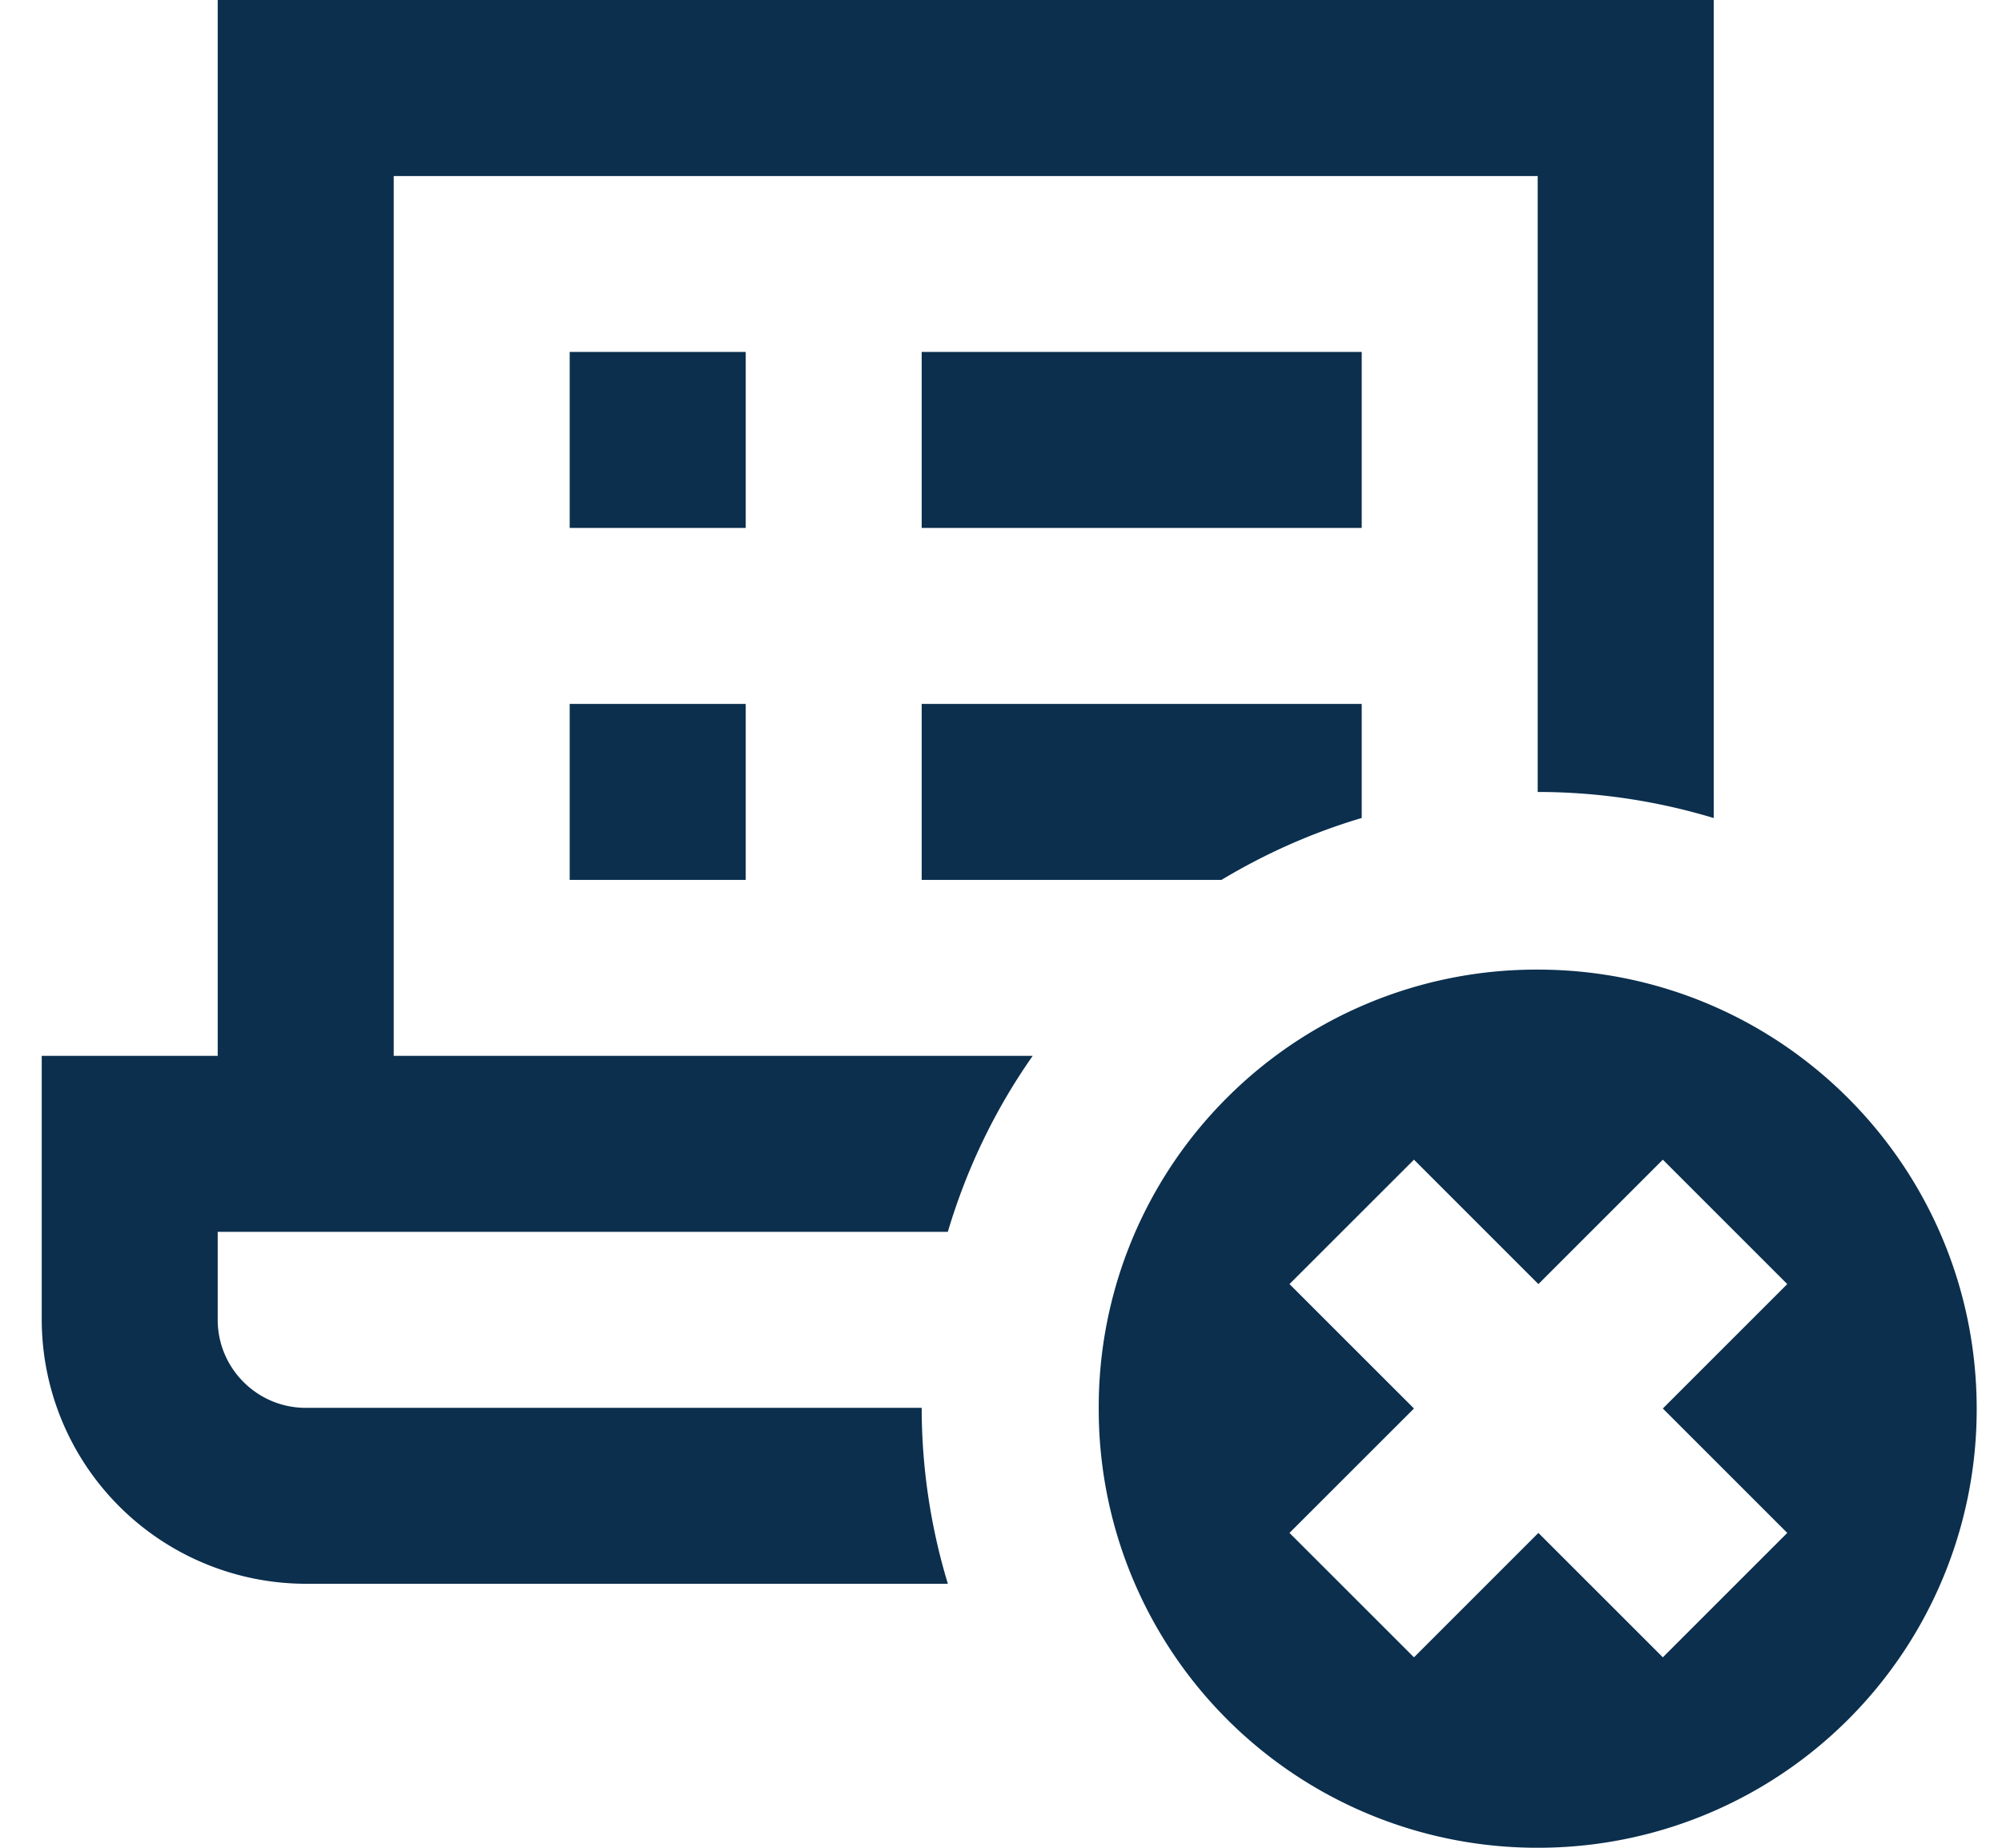 <svg width="39" height="36" viewBox="0 0 39 36" fill="none" xmlns="http://www.w3.org/2000/svg">
    <path d="M4.241 0v20.571H.813v5.143a5.153 5.153 0 0 0 5.142 5.143h12.51a11.83 11.83 0 0 1-.51-3.428h-12c-.944 0-1.714-.77-1.714-1.715V24h14.223c.369-1.239.924-2.39 1.654-3.429H7.67V3.43h22.285v12c1.192 0 2.344.18 3.429.508V0H4.24zm6.857 6.857v3.429h3.429V6.857h-3.429zm6.857 0v3.429h8.572V6.857h-8.572zm-6.857 6.857v3.429h3.429v-3.429h-3.429zm6.857 0v3.429h5.84c.85-.51 1.76-.918 2.732-1.206v-2.223h-8.572zm12 5.177a8.52 8.52 0 0 0-6.053 2.497 8.508 8.508 0 0 0-2.498 6.06A8.54 8.54 0 0 0 29.955 36a8.54 8.54 0 0 0 8.552-8.551c0-4.728-3.824-8.558-8.552-8.558zm-2.41 3.703 2.424 2.424 2.424-2.424 2.424 2.424-2.424 2.424 2.424 2.424-2.424 2.424-2.424-2.424-2.424 2.424-2.425-2.424 2.425-2.424-2.425-2.424 2.425-2.424z" fill="#0B2F4D"/>
</svg>
